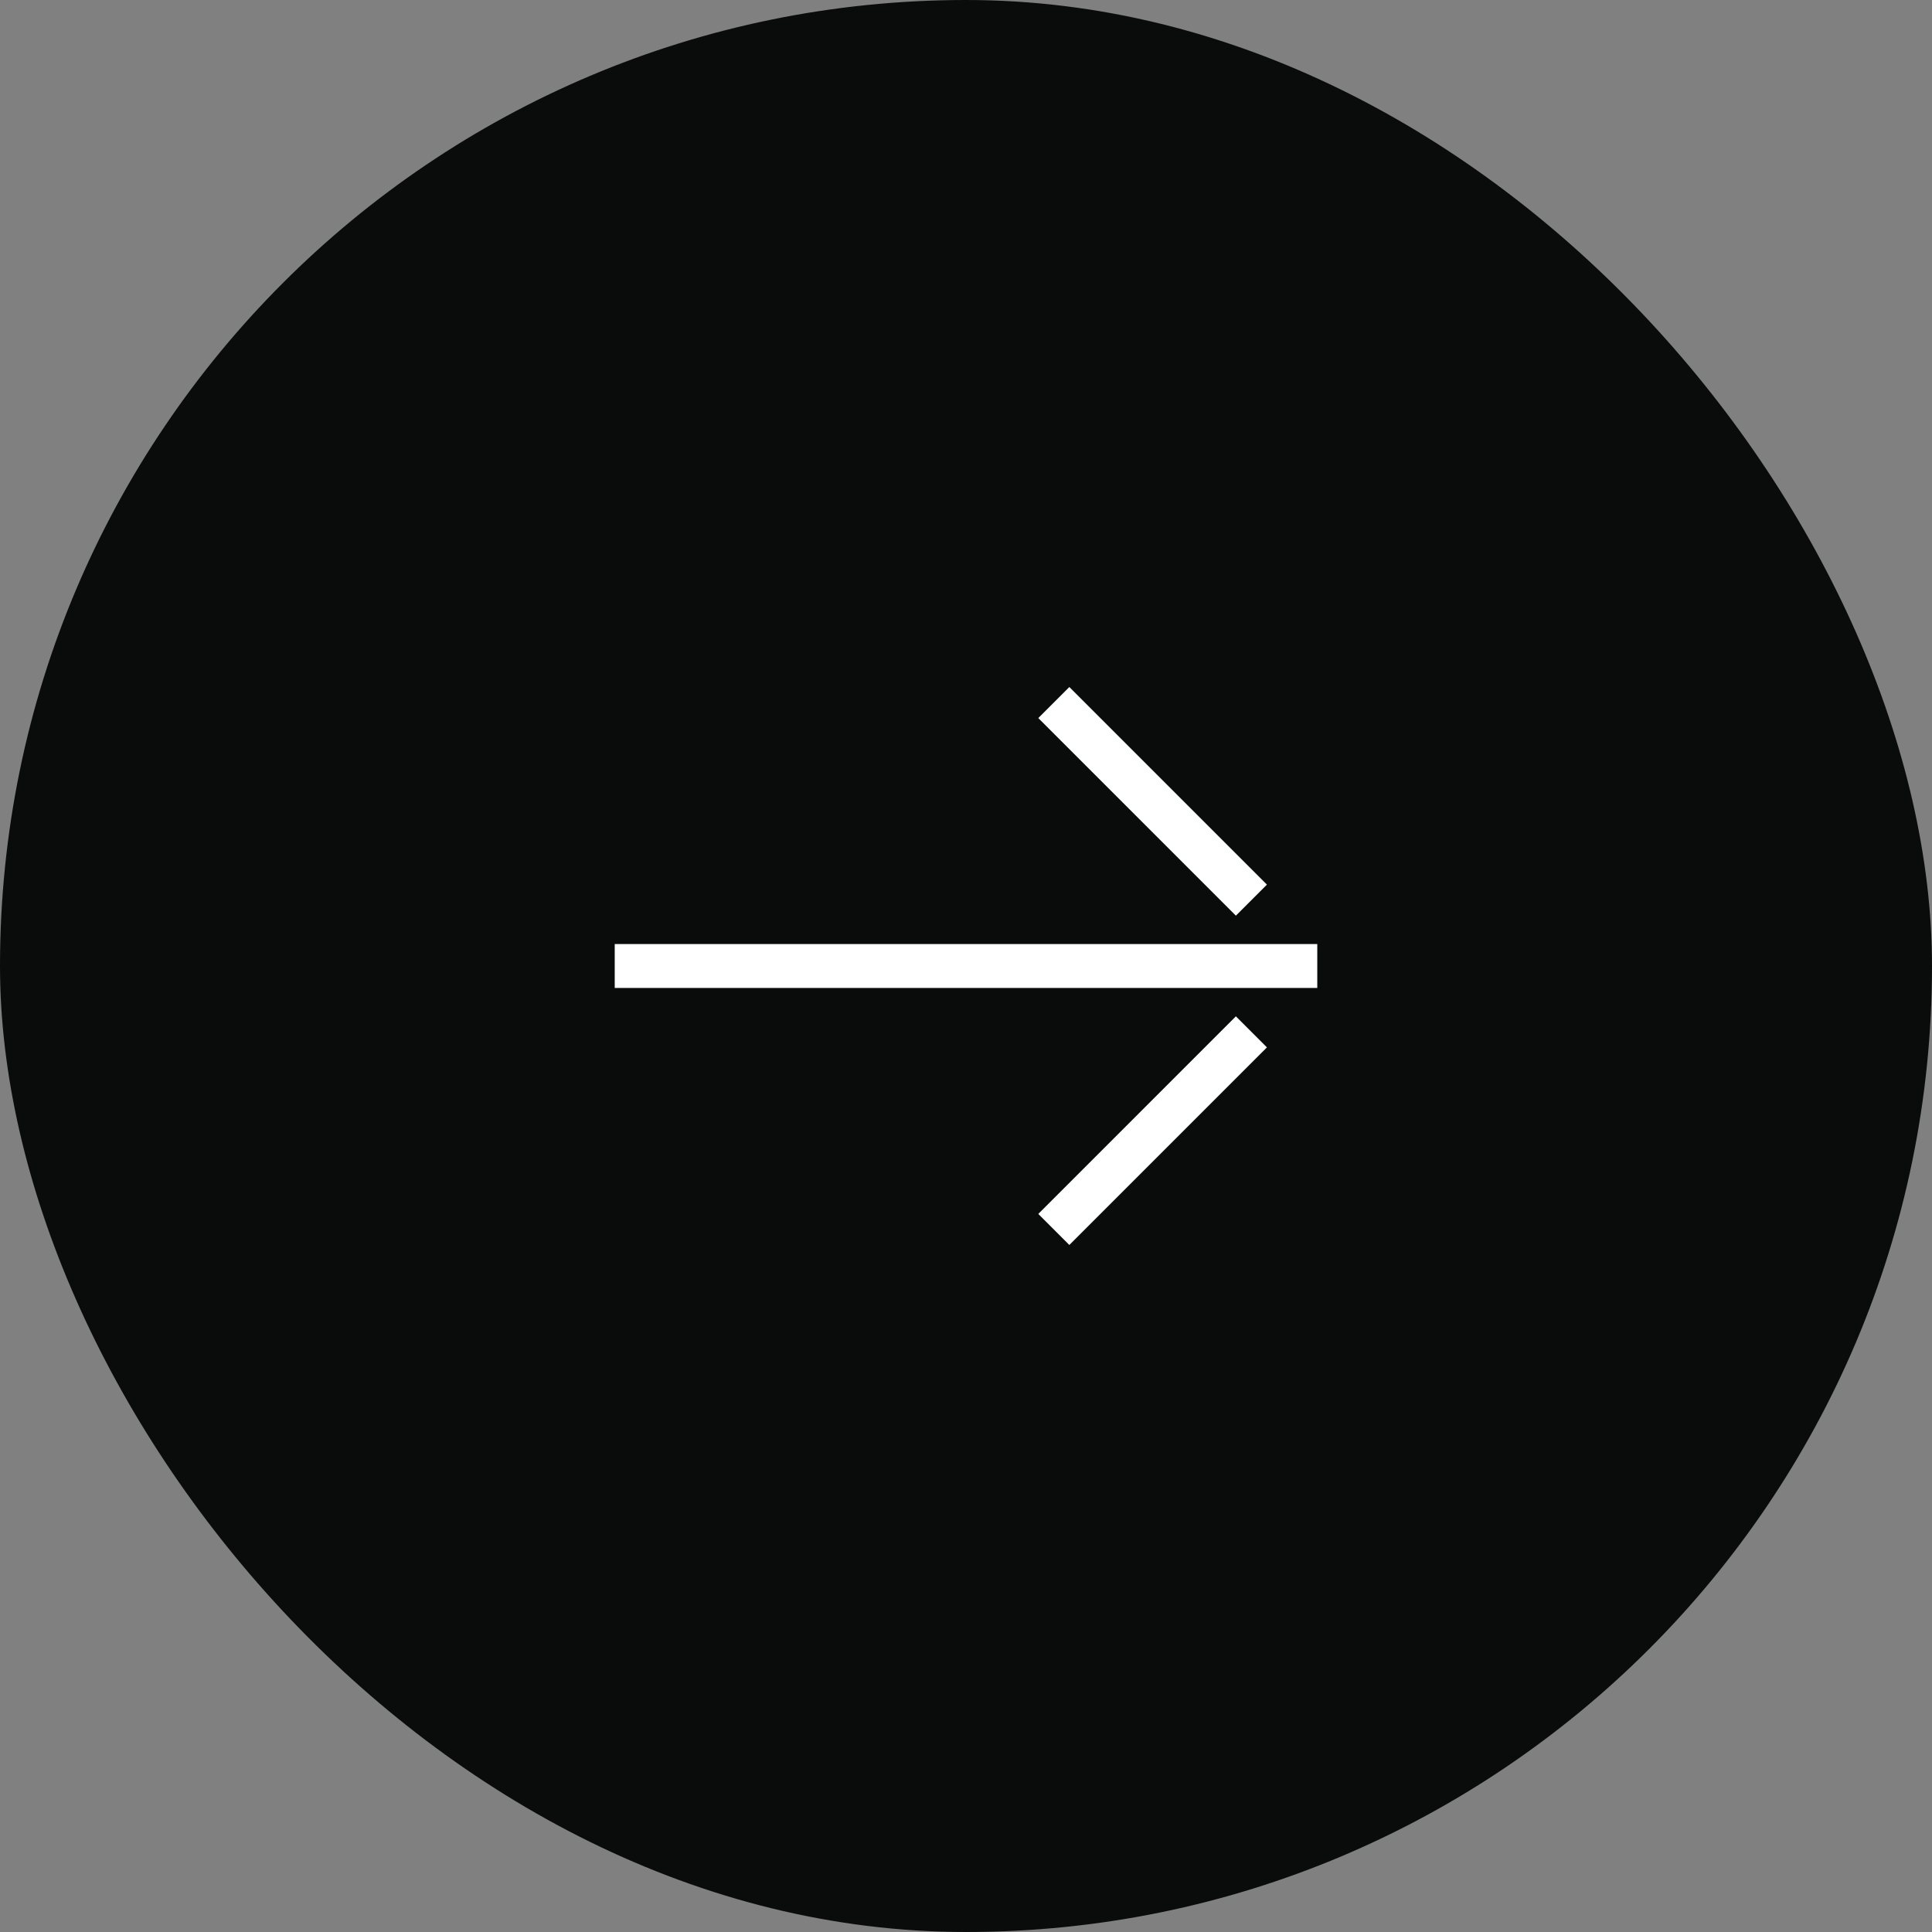 <?xml version="1.0" encoding="UTF-8"?> <svg xmlns="http://www.w3.org/2000/svg" width="44" height="44" viewBox="0 0 44 44" fill="none"><rect x="0" y="0" width="44" height="44" fill="#808080" stroke="none"/><rect width="44" height="44" rx="22" fill="#0A0B0B"></rect><path d="M24 16L28.5 20.5" stroke="white"></path><path d="M14 22H30" stroke="white"></path><path d="M28.5 23.5L24 28" stroke="white"></path></svg> 
